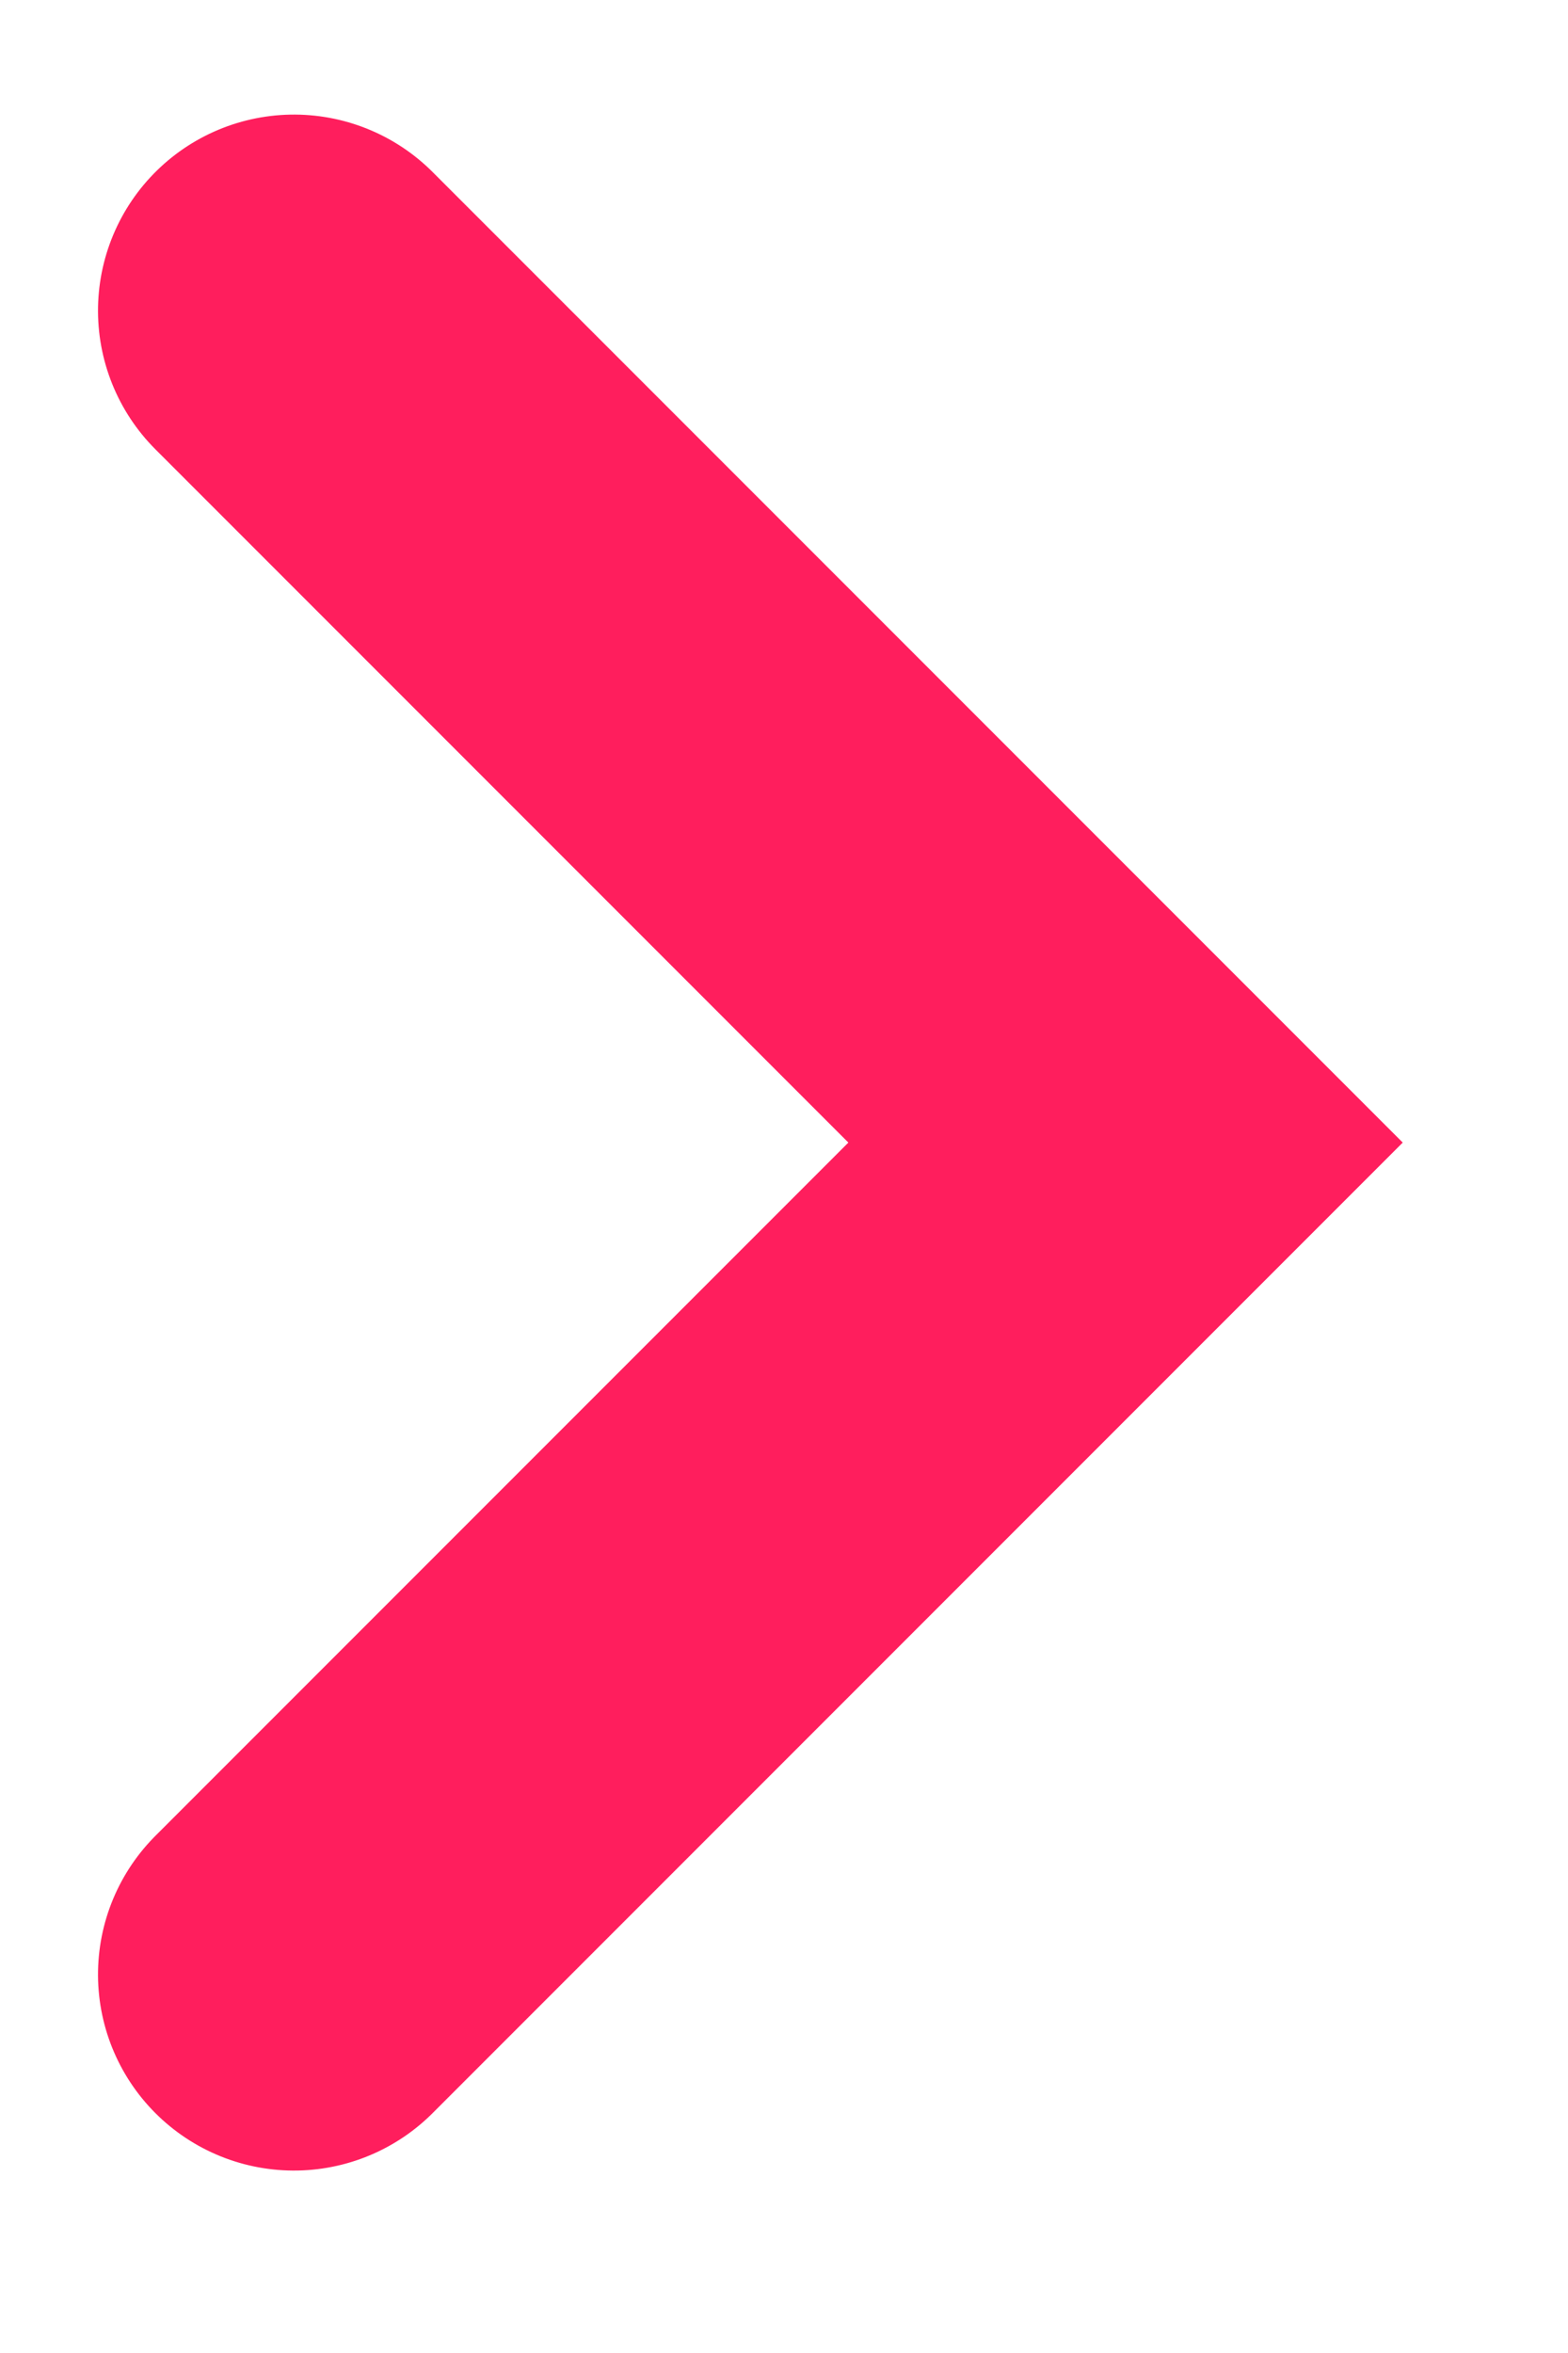 <?xml version="1.0" encoding="UTF-8"?>
<svg width="8px" height="12px" viewBox="0 0 8 12" version="1.1" xmlns="http://www.w3.org/2000/svg" xmlns:xlink="http://www.w3.org/1999/xlink">
    <!-- Generator: Sketch 56.2 (81672) - https://sketch.com -->
    <title>Triangle Copy 4</title>
    <desc>Created with Sketch.</desc>
    <g id="HC-UI-Templates" stroke="none" stroke-width="1" fill="none" fill-rule="evenodd" stroke-linecap="round">
        <g id="HC---Home-03-B" transform="translate(-257, -3646)" stroke="#FF1E5D" stroke-width="2">
            <g id="Group-10" transform="translate(126, 3177)">
                <g id="Group-3-Copy-5" transform="translate(0, 109.327)">
                    <g id="Group" transform="translate(40, 356)">
                        <polyline id="Triangle-Copy-4" transform="translate(92.5, 9.5) rotate(-45) translate(-92.5, -9.5) " points="95.5 6.5 95.5 12.5 89.5 12.5"></polyline>
                    </g>
                </g>
            </g>
        </g>
    </g>
</svg>